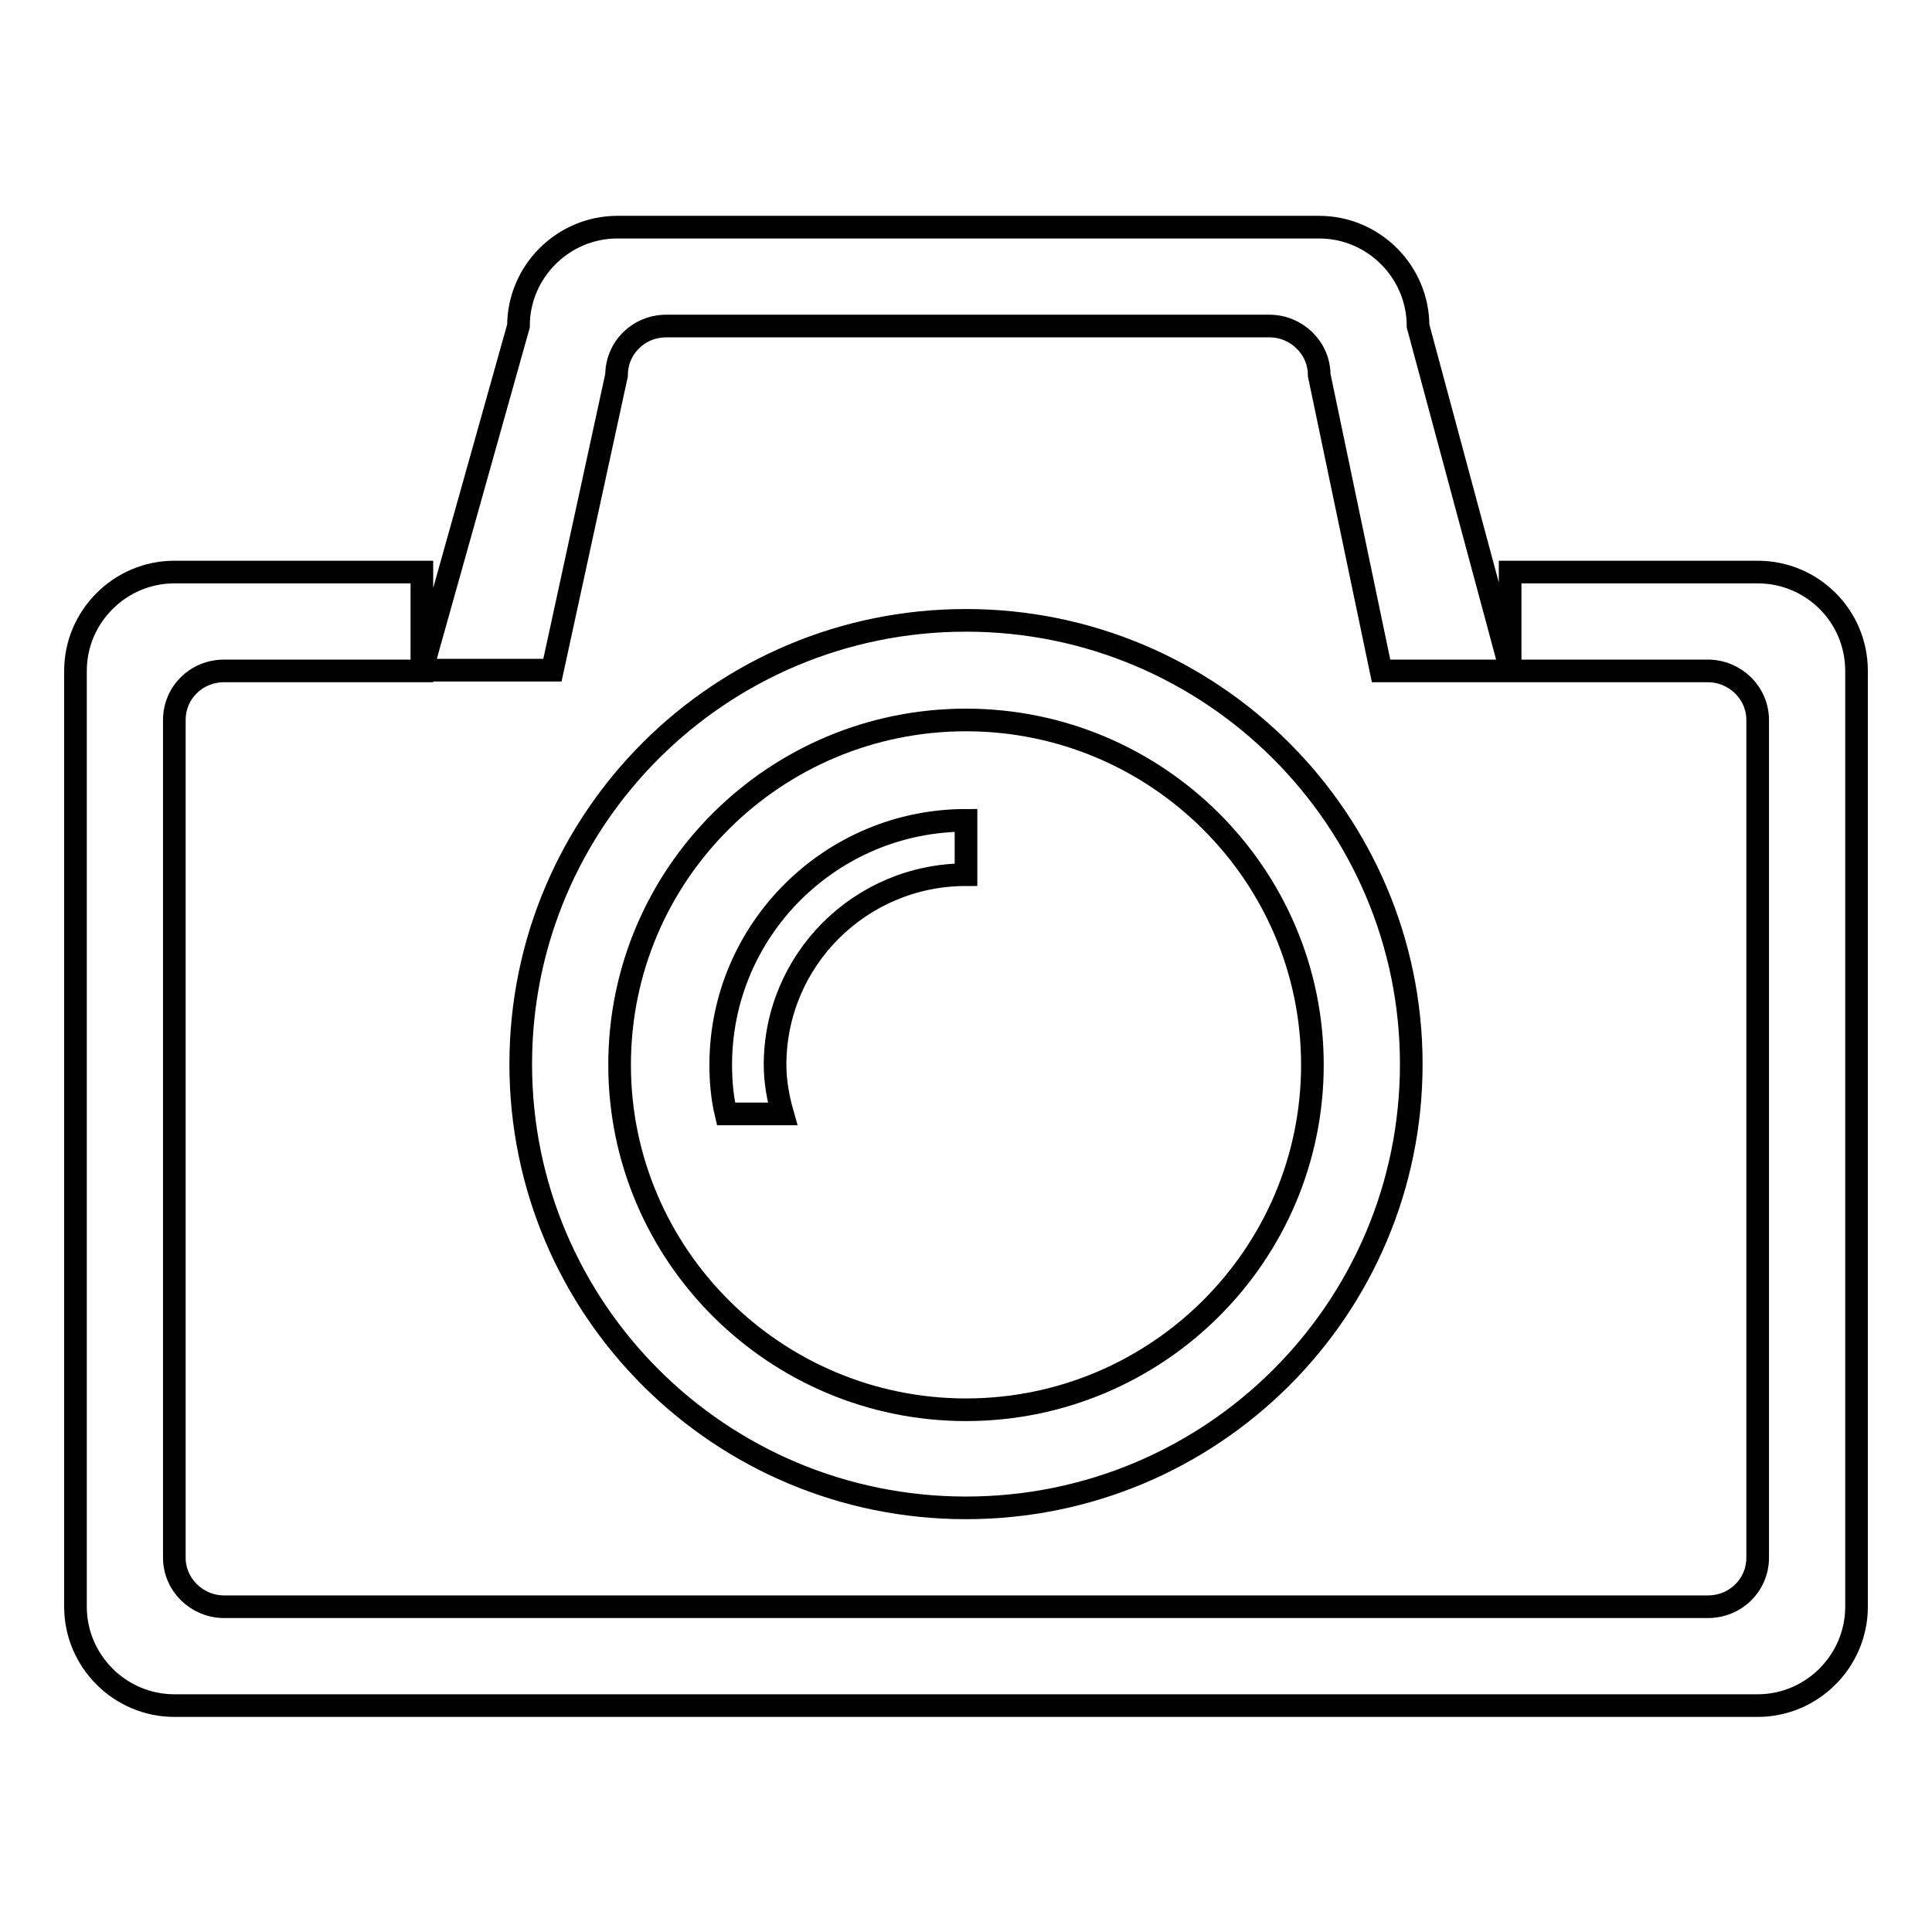 <?xml version="1.0" encoding="utf-8"?>
<!-- Svg Vector Icons : http://www.onlinewebfonts.com/icon -->
<!DOCTYPE svg PUBLIC "-//W3C//DTD SVG 1.1//EN" "http://www.w3.org/Graphics/SVG/1.1/DTD/svg11.dtd">
<svg version="1.1" xmlns="http://www.w3.org/2000/svg" xmlns:xlink="http://www.w3.org/1999/xlink" x="0px" y="0px" viewBox="0 0 256 256" enable-background="new 0 0 256 256" xml:space="preserve">
<g><g><path stroke-width="3" fill-opacity="0" stroke="#000000"  d="M81.7,49.7c0-3.6,2.9-6.5,6.6-6.5h79.9c3.6,0,6.6,2.9,6.6,6.5l8.2,39.2h17.2l-12.3-45.7c0-7.2-5.9-13.1-13.1-13.1h-93c-7.2,0-13.1,5.9-13.1,13.1L55.9,88.8h17.3L81.7,49.7z M128,199.8c32.6,0,59-26.3,59-58.8c0-32.4-26.4-58.8-59-58.8c-32.6,0-59,26.3-59,58.8C69,173.5,95.4,199.8,128,199.8z M128,95.4c25.3,0,45.9,20.5,45.9,45.7c0,25.2-20.6,45.7-45.9,45.7s-45.9-20.5-45.9-45.7C82.1,115.8,102.7,95.4,128,95.4z M232.9,75.8h-32.8v13.1h26.2c3.6,0,6.6,2.9,6.6,6.5v111c0,3.6-2.9,6.5-6.6,6.5H29.7c-3.6,0-6.6-2.9-6.6-6.5v-111c0-3.6,2.9-6.5,6.6-6.5h26.2V75.8H23.1c-7.2,0-13.1,5.9-13.1,13.1v124c0,7.2,5.9,13.1,13.1,13.1h209.8c7.2,0,13.1-5.9,13.1-13.1v-124C246,81.6,240.1,75.8,232.9,75.8z M103.7,147.6c-0.6-2.1-1-4.3-1-6.5c0-13.9,11.3-25.2,25.3-25.2v-7.2c-17.9,0-32.5,14.5-32.5,32.4c0,2.2,0.2,4.4,0.7,6.5H103.7L103.7,147.6z"/></g></g>
</svg>